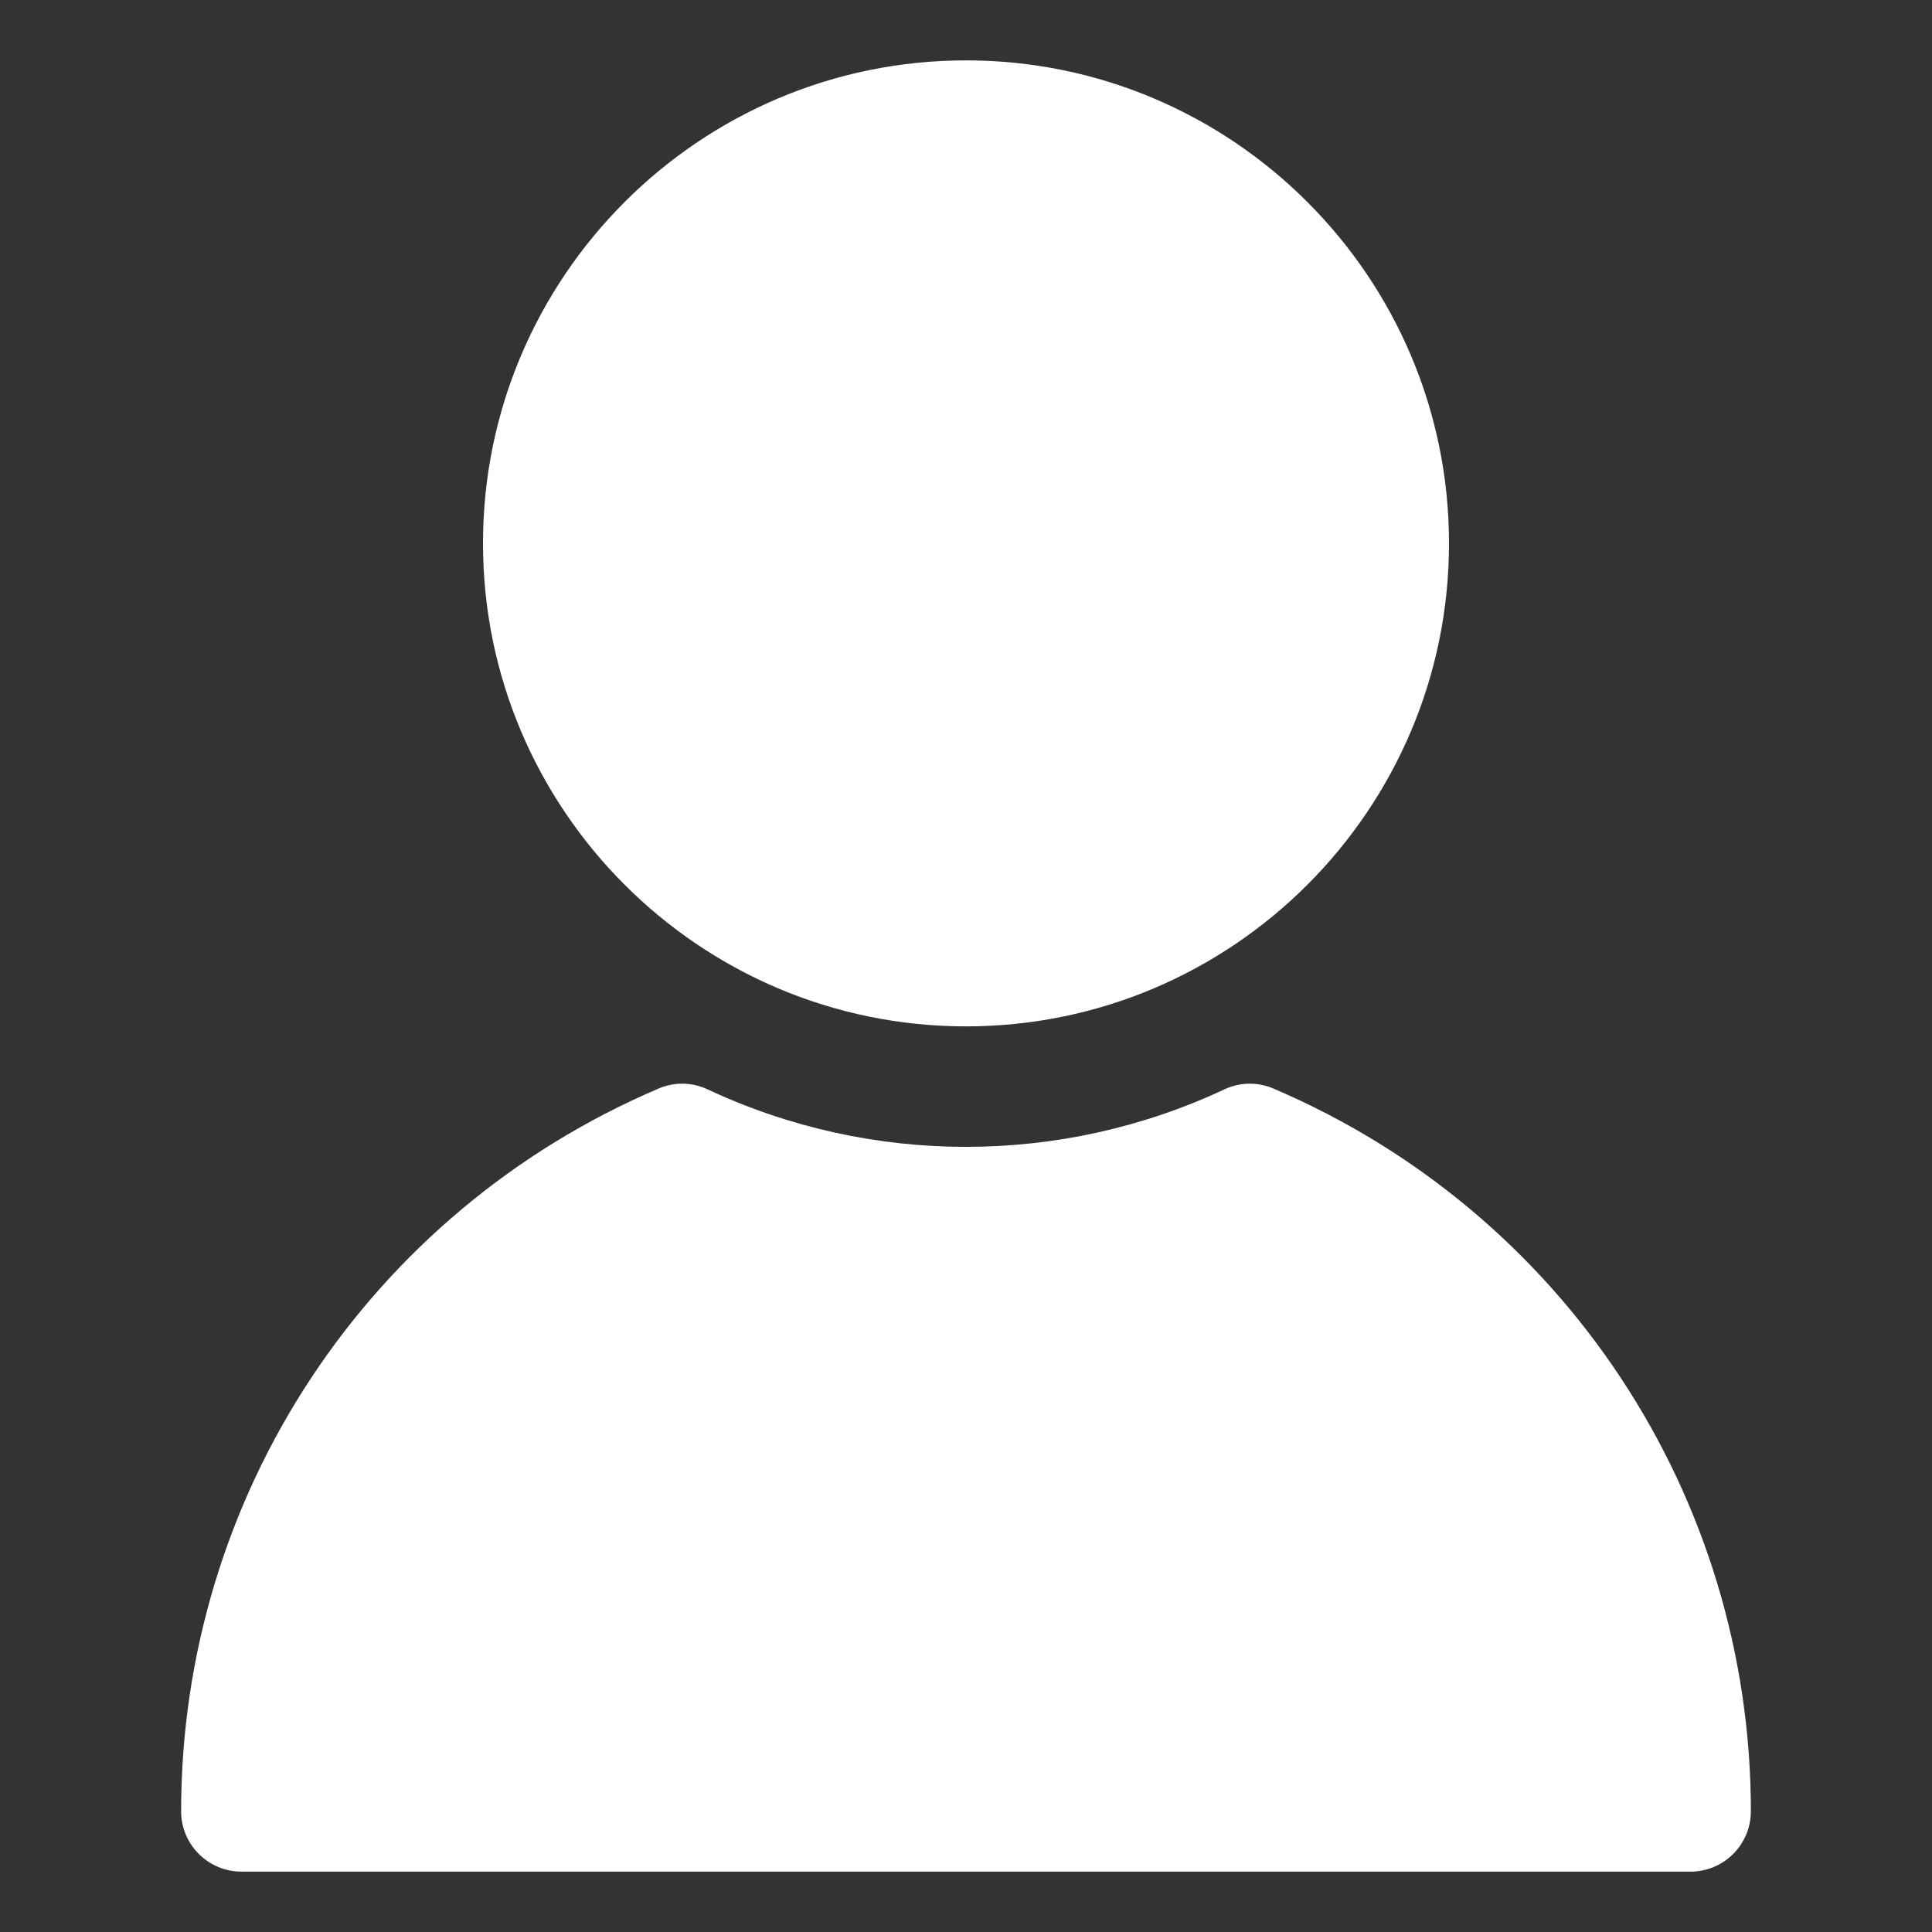 <?xml version="1.0" encoding="UTF-8"?> <svg xmlns="http://www.w3.org/2000/svg" width="512" height="512" viewBox="0 0 512 512" fill="none"><rect x="0" y="0" width="512" height="512" fill="#333333" stroke="none"/><path d="M384 144C384 214.578 326.578 272 256 272C185.422 272 128 214.578 128 144C128 73.422 185.422 16 256 16C326.578 16 384 73.422 384 144ZM174.516 288.484C97.664 321.266 48 396.453 48 480C48 488.844 55.164 496 64 496M448 496C456.836 496 464 488.844 464 480C464 396.453 414.336 321.266 337.484 288.484C333.281 286.672 328.523 286.766 324.422 288.719C281.094 309 230.906 309 187.578 288.719C183.461 286.766 178.703 286.672 174.516 288.484C97.664 321.266 48 396.453 48 480C48 488.844 55.164 496 64 496H448Z" fill="white"></path></svg> 